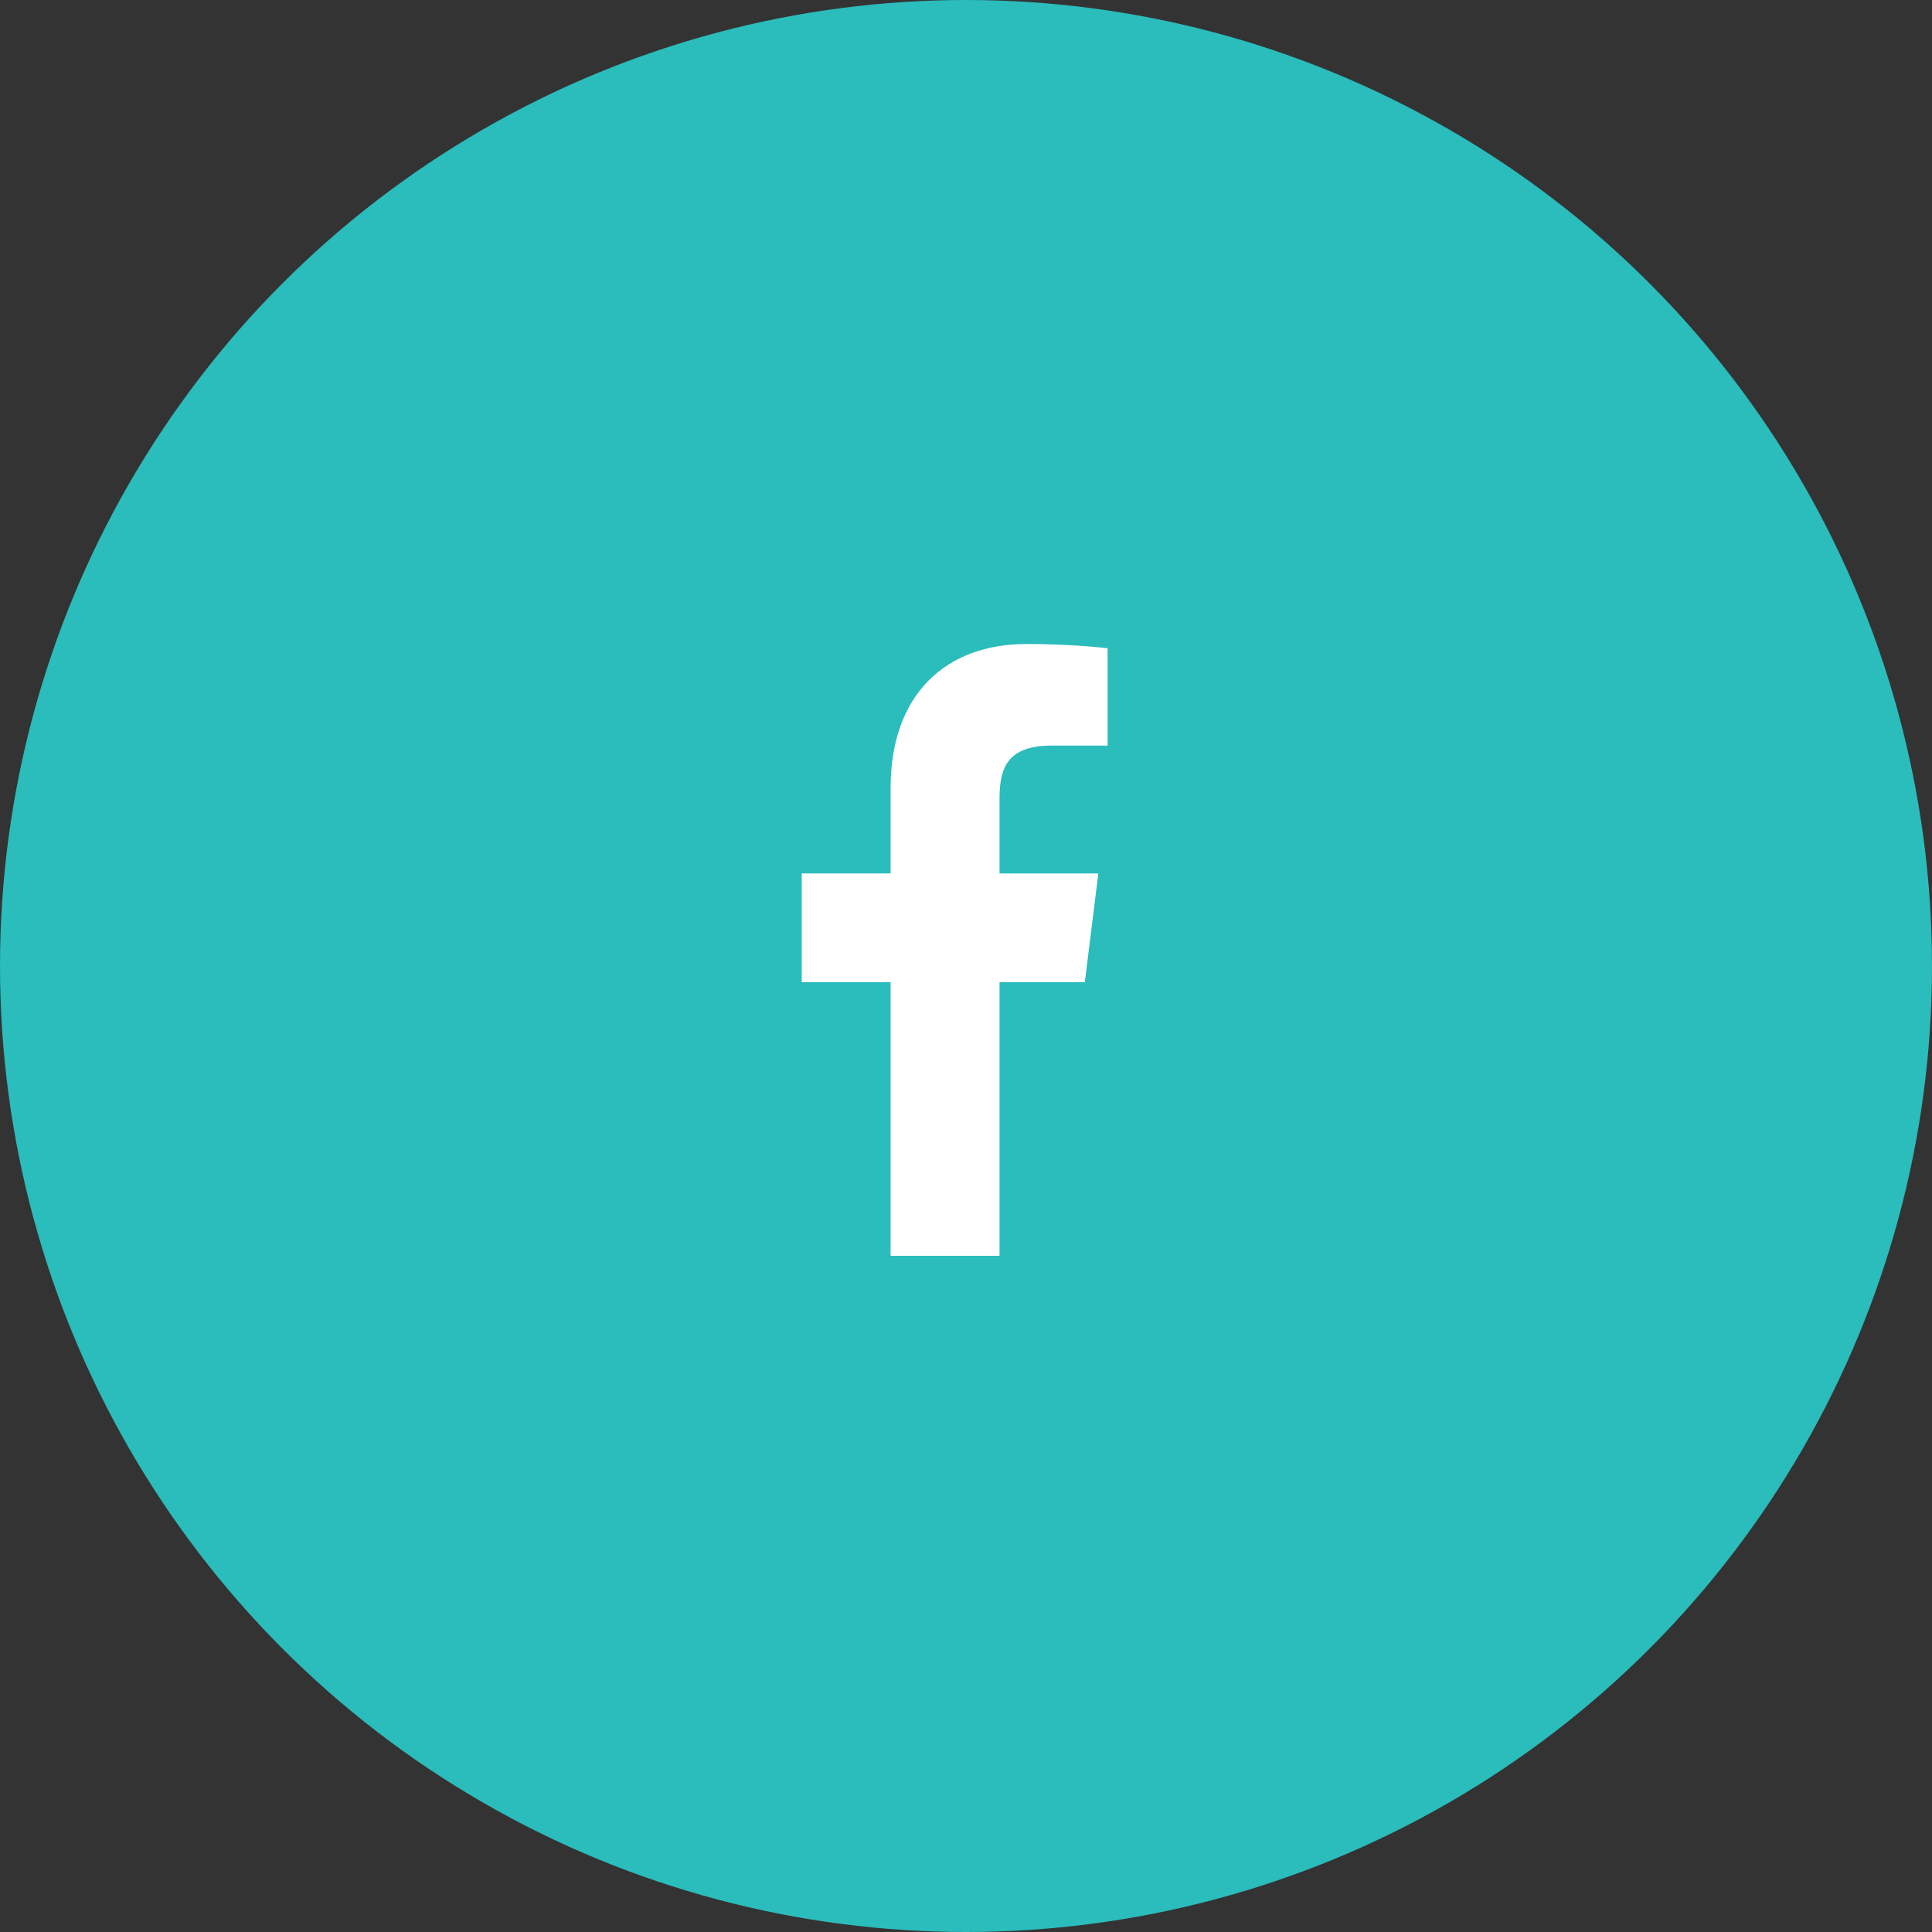 <?xml version="1.0" encoding="UTF-8"?> <svg xmlns="http://www.w3.org/2000/svg" width="60" height="60" viewBox="0 0 60 60" fill="none"><rect x="0" y="0" width="60" height="60" fill="#333333" stroke="none"/> <circle cx="30" cy="30" r="30" fill="#2BBCBC"></circle> <g clip-path="url(#clip0)"> <path d="M32.664 23.155H34.399V20.134C34.1 20.093 33.07 20 31.872 20C29.371 20 27.658 21.573 27.658 24.464V27.125H24.898V30.502H27.658V39H31.041V30.503H33.69L34.11 27.126H31.041V24.799C31.041 23.823 31.304 23.155 32.664 23.155Z" fill="white"></path> </g> <defs> <clipPath id="clip0"> <rect width="19" height="19" fill="white" transform="translate(20 20)"></rect> </clipPath> </defs> </svg> 
